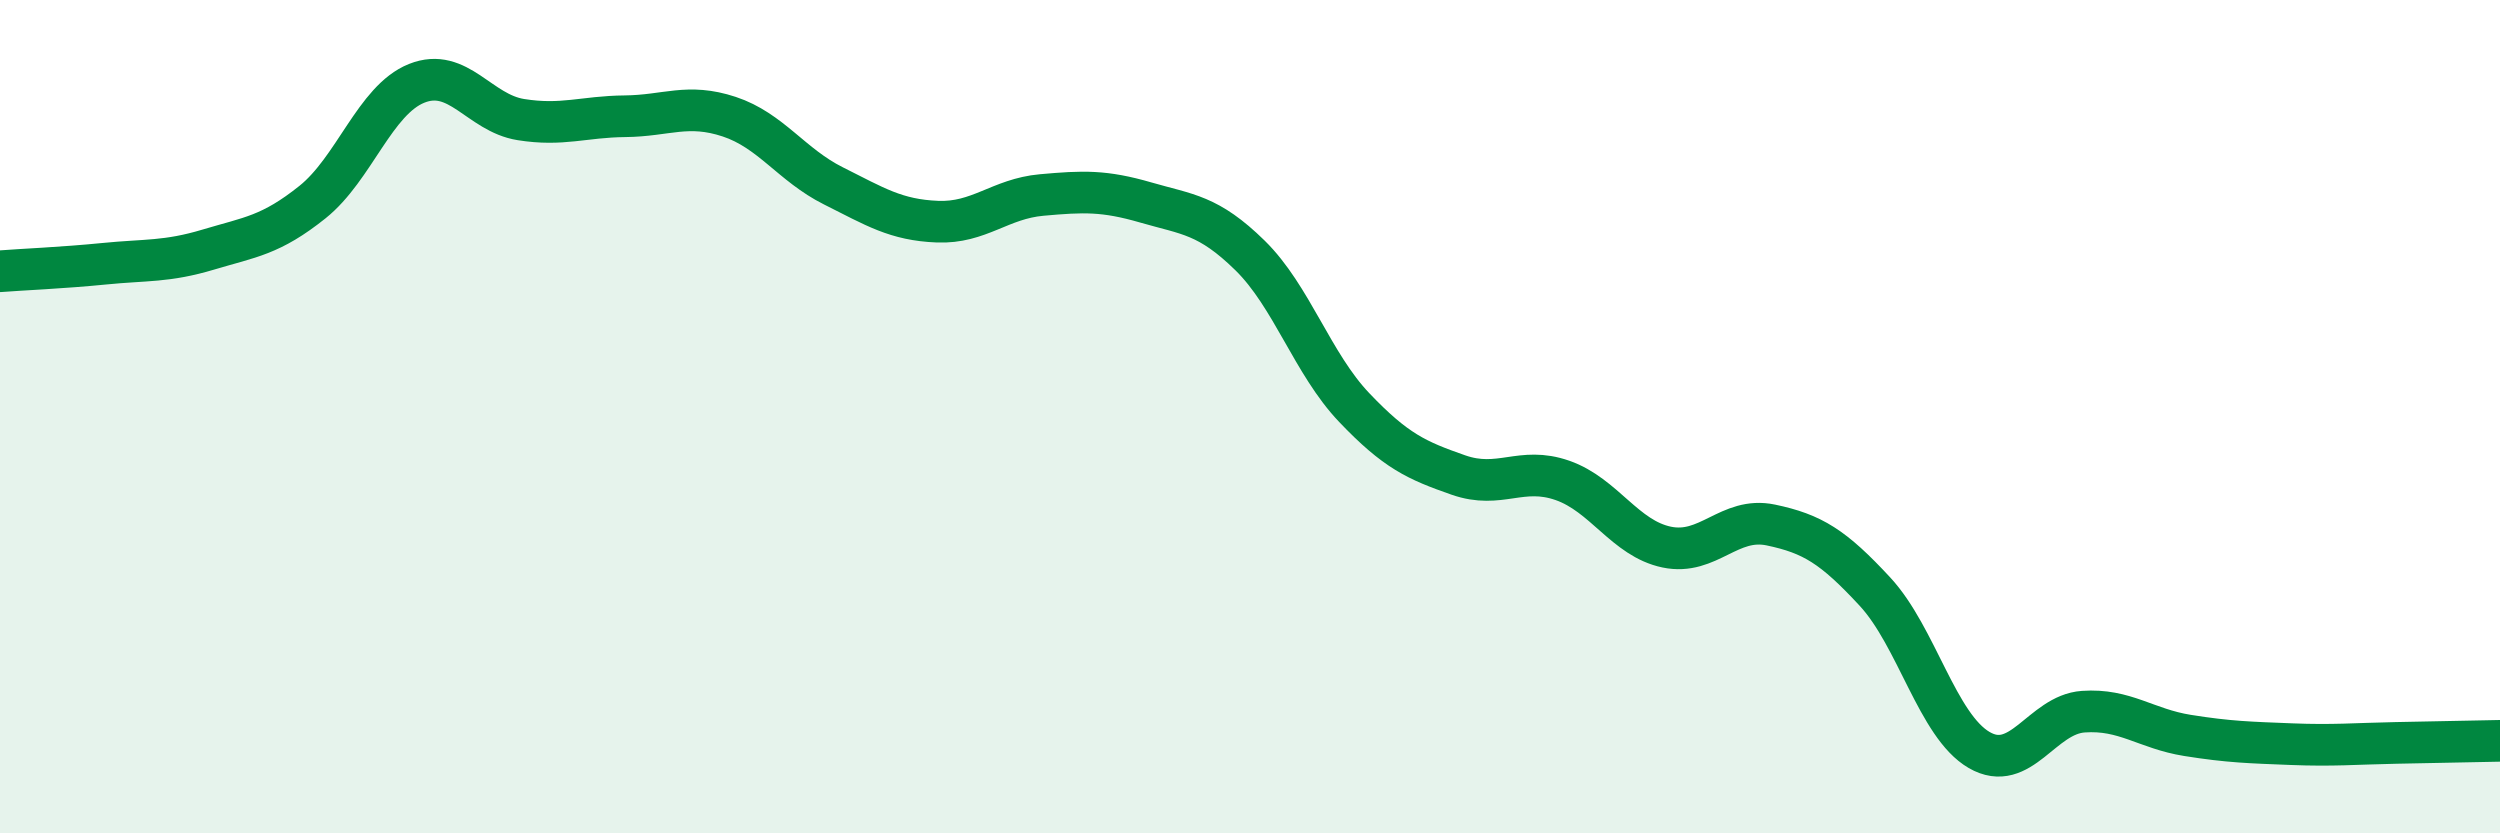 
    <svg width="60" height="20" viewBox="0 0 60 20" xmlns="http://www.w3.org/2000/svg">
      <path
        d="M 0,6.51 C 0.5,6.47 1.5,6.43 2.5,6.33 C 3.5,6.23 4,6.29 5,5.99 C 6,5.69 6.5,5.65 7.5,4.85 C 8.5,4.05 9,2.4 10,2 C 11,1.6 11.5,2.71 12.5,2.87 C 13.5,3.03 14,2.8 15,2.79 C 16,2.78 16.5,2.47 17.5,2.8 C 18.5,3.13 19,3.96 20,4.46 C 21,4.96 21.5,5.28 22.5,5.32 C 23.5,5.36 24,4.77 25,4.68 C 26,4.59 26.5,4.57 27.5,4.86 C 28.5,5.15 29,5.15 30,6.13 C 31,7.11 31.5,8.73 32.5,9.78 C 33.5,10.83 34,11.05 35,11.4 C 36,11.75 36.5,11.18 37.5,11.53 C 38.5,11.88 39,12.92 40,13.13 C 41,13.34 41.5,12.39 42.5,12.6 C 43.5,12.81 44,13.12 45,14.2 C 46,15.28 46.5,17.42 47.5,18 C 48.5,18.58 49,17.15 50,17.08 C 51,17.01 51.5,17.49 52.5,17.65 C 53.5,17.81 54,17.82 55,17.86 C 56,17.9 56.5,17.85 57.5,17.83 C 58.5,17.81 59.5,17.79 60,17.78L60 20L0 20Z"
        fill="#008740"
        opacity="0.1"
        stroke-linecap="round"
        stroke-linejoin="round"
      />
      <path
        d="M 0,6.51 C 0.5,6.47 1.5,6.43 2.5,6.33 C 3.5,6.23 4,6.29 5,5.99 C 6,5.69 6.5,5.65 7.5,4.85 C 8.5,4.05 9,2.4 10,2 C 11,1.6 11.5,2.71 12.5,2.87 C 13.5,3.03 14,2.8 15,2.79 C 16,2.78 16.5,2.47 17.5,2.8 C 18.5,3.13 19,3.96 20,4.46 C 21,4.96 21.5,5.28 22.5,5.32 C 23.5,5.36 24,4.77 25,4.68 C 26,4.59 26.5,4.57 27.5,4.86 C 28.5,5.15 29,5.15 30,6.13 C 31,7.11 31.5,8.73 32.5,9.78 C 33.5,10.83 34,11.05 35,11.4 C 36,11.75 36.5,11.18 37.5,11.53 C 38.5,11.88 39,12.92 40,13.13 C 41,13.34 41.5,12.39 42.5,12.6 C 43.5,12.81 44,13.12 45,14.2 C 46,15.28 46.5,17.42 47.5,18 C 48.5,18.58 49,17.15 50,17.08 C 51,17.01 51.5,17.49 52.5,17.65 C 53.5,17.81 54,17.82 55,17.86 C 56,17.9 56.5,17.85 57.5,17.83 C 58.5,17.81 59.5,17.79 60,17.78"
        stroke="#008740"
        stroke-width="1"
        fill="none"
        stroke-linecap="round"
        stroke-linejoin="round"
      />
    </svg>
  